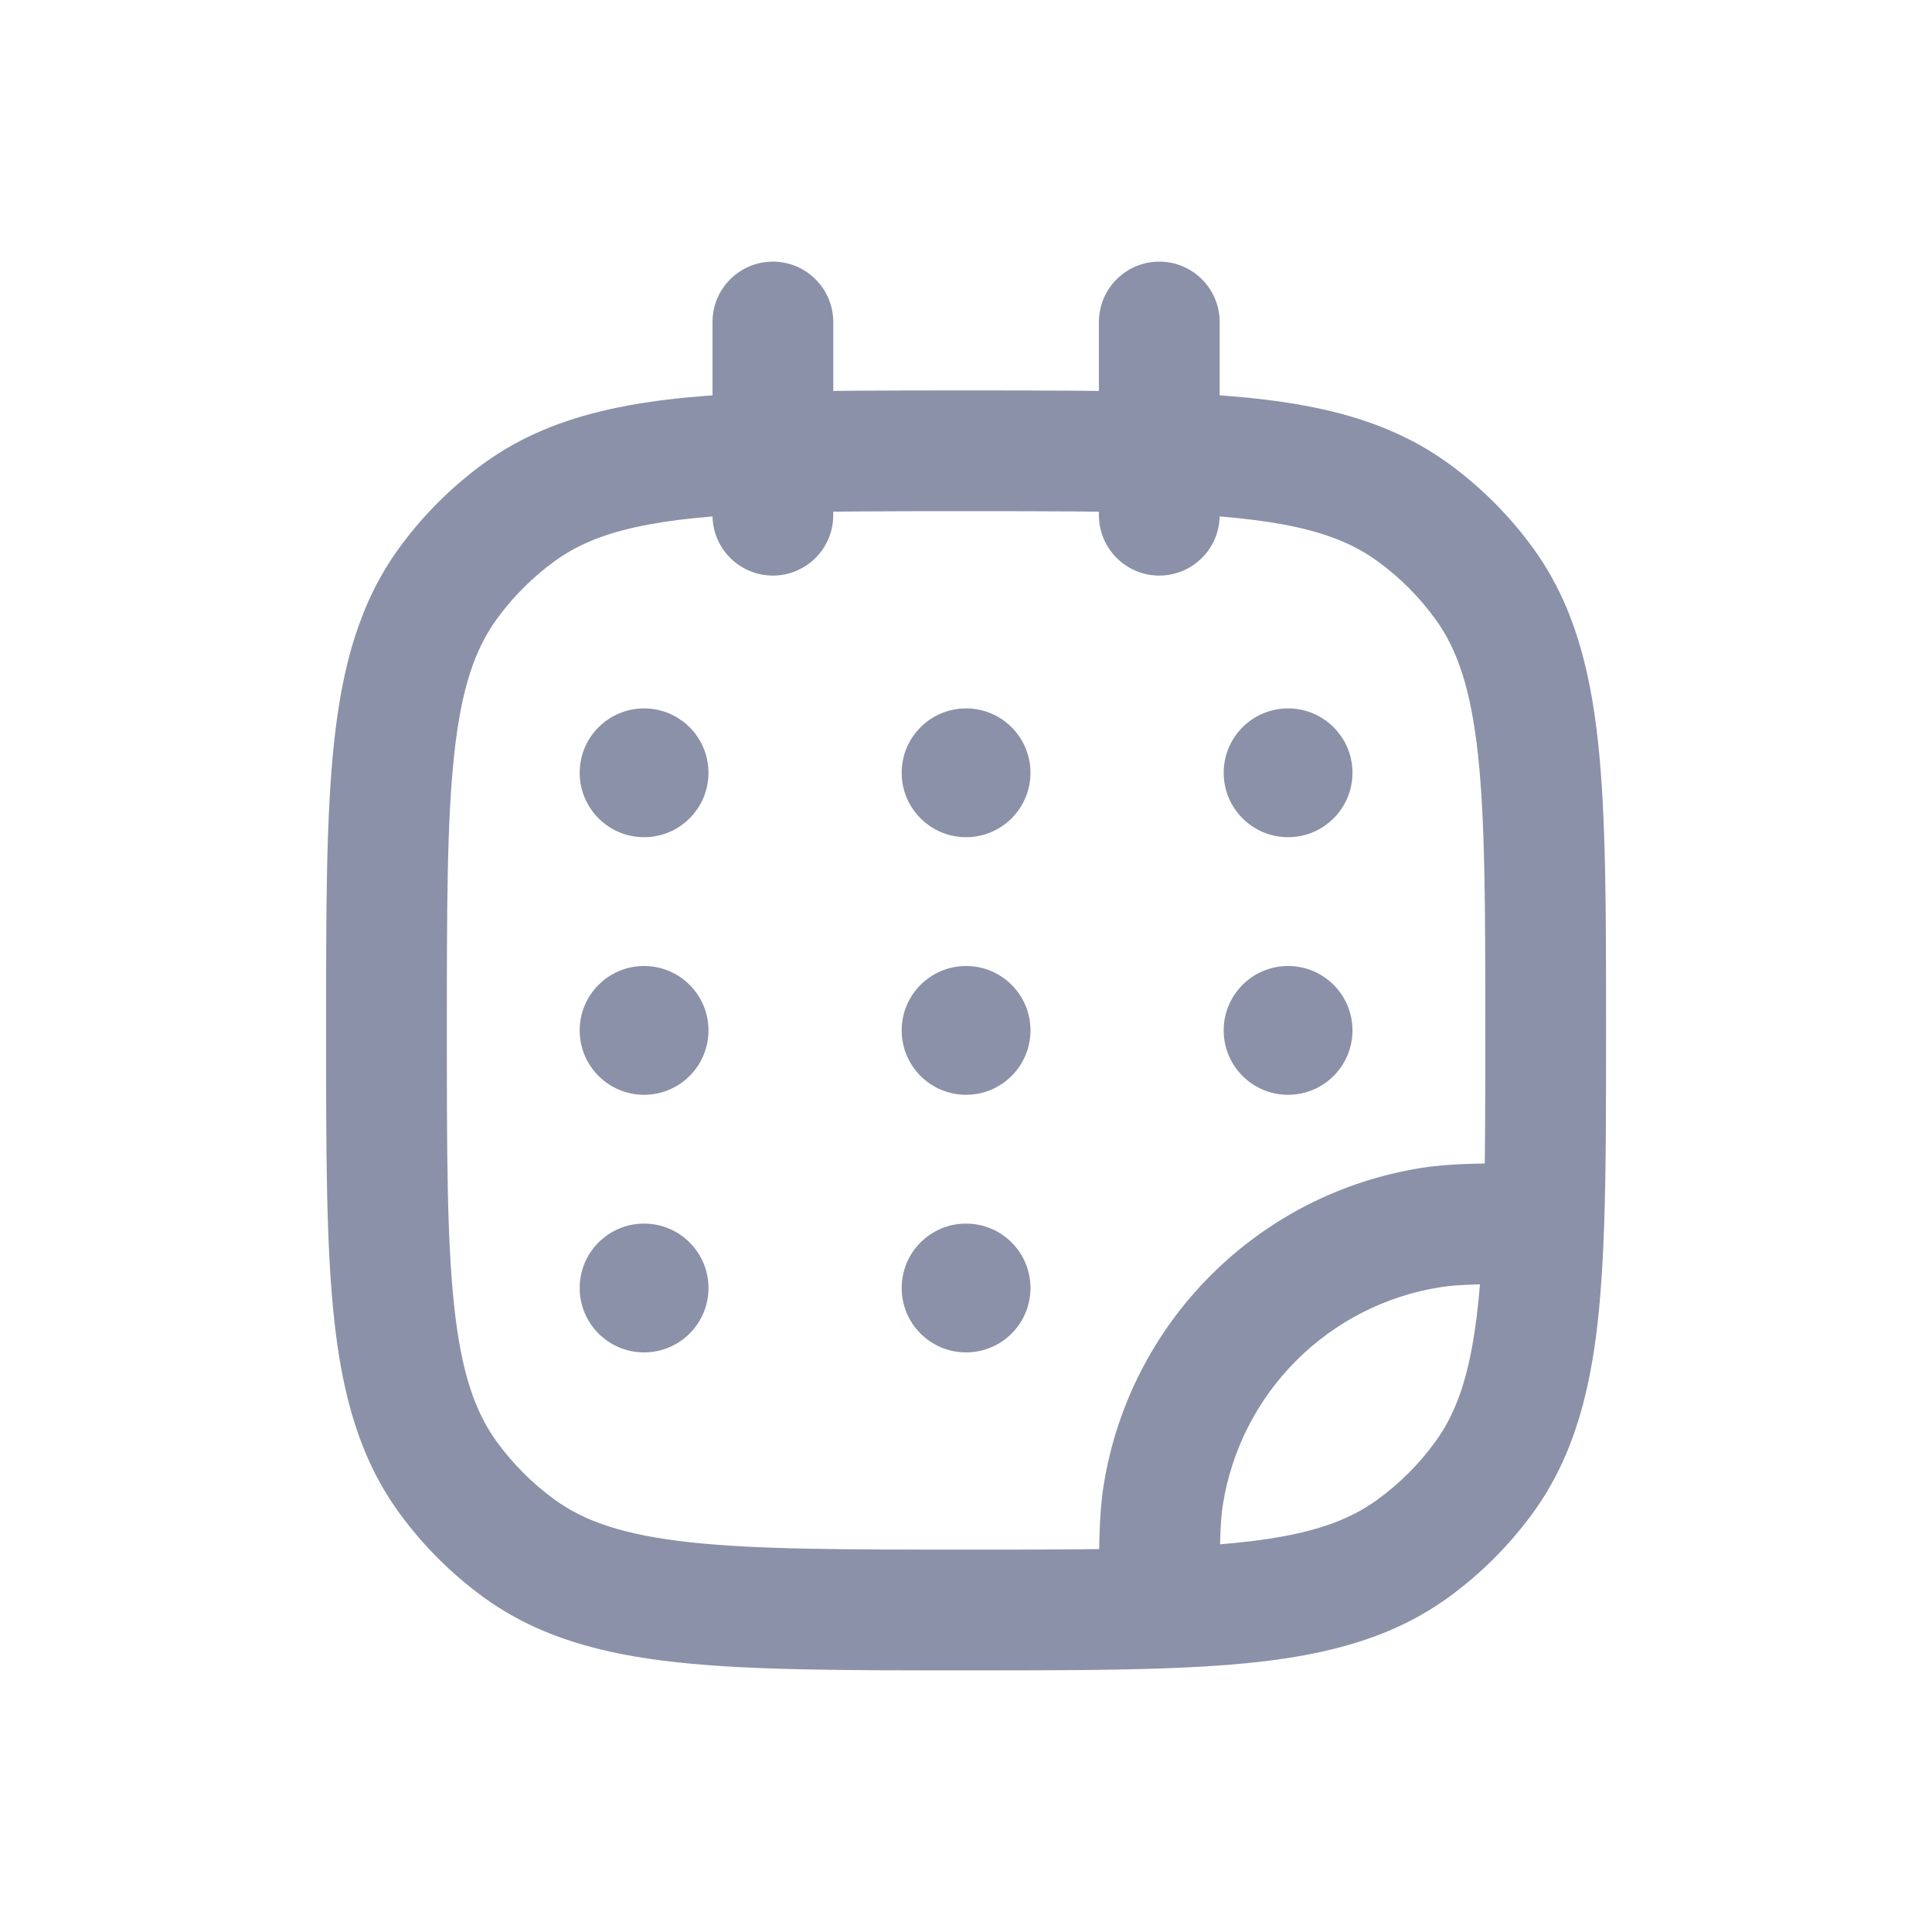 <svg width="24" height="24" viewBox="0 0 24 24" fill="none" xmlns="http://www.w3.org/2000/svg">
<g id="Calender">
<g id="Calender 2">
<path id="Vector" d="M6.45 19.236L6.89 18.629L6.45 19.236ZM5.565 18.351L6.171 17.91L5.565 18.351ZM18.437 18.351L17.83 17.91L18.437 18.351ZM17.552 19.236L17.993 19.843L17.552 19.236ZM17.552 6.364L17.993 5.757L17.552 6.364ZM18.437 7.249L17.83 7.69L18.437 7.249ZM6.45 6.364L6.89 6.971L6.45 6.364ZM5.565 7.249L6.171 7.69L5.565 7.249ZM17.775 15.249L17.658 14.508L17.775 15.249ZM14.45 18.574L13.709 18.457L14.45 18.574ZM13.651 6.4C13.651 6.814 13.987 7.15 14.401 7.15C14.815 7.15 15.151 6.814 15.151 6.4H13.651ZM15.151 4C15.151 3.586 14.815 3.25 14.401 3.25C13.987 3.25 13.651 3.586 13.651 4H15.151ZM8.851 6.4C8.851 6.814 9.187 7.15 9.601 7.15C10.015 7.15 10.351 6.814 10.351 6.4H8.851ZM10.351 4C10.351 3.586 10.015 3.25 9.601 3.25C9.187 3.25 8.851 3.586 8.851 4H10.351ZM19.178 15.2L19.927 15.226L19.178 15.2ZM14.401 19.977L14.427 20.726L14.401 19.977ZM12.001 19.25C10.484 19.25 9.407 19.249 8.575 19.159C7.758 19.07 7.267 18.903 6.89 18.629L6.009 19.843C6.684 20.333 7.469 20.548 8.414 20.65C9.345 20.751 10.518 20.75 12.001 20.75V19.25ZM4.051 12.8C4.051 14.283 4.05 15.456 4.151 16.387C4.253 17.332 4.468 18.117 4.958 18.792L6.171 17.91C5.898 17.534 5.73 17.043 5.642 16.225C5.552 15.394 5.551 14.317 5.551 12.8H4.051ZM6.89 18.629C6.615 18.429 6.372 18.186 6.171 17.91L4.958 18.792C5.251 19.195 5.606 19.55 6.009 19.843L6.89 18.629ZM17.83 17.91C17.63 18.186 17.387 18.429 17.111 18.629L17.993 19.843C18.396 19.55 18.751 19.195 19.044 18.792L17.83 17.91ZM19.951 12.8C19.951 11.317 19.952 10.144 19.851 9.213C19.748 8.268 19.534 7.483 19.044 6.808L17.83 7.69C18.104 8.066 18.271 8.557 18.36 9.375C18.45 10.206 18.451 11.283 18.451 12.8H19.951ZM17.111 6.971C17.387 7.171 17.63 7.414 17.83 7.69L19.044 6.808C18.751 6.405 18.396 6.05 17.993 5.757L17.111 6.971ZM5.551 12.8C5.551 11.283 5.552 10.206 5.642 9.375C5.73 8.557 5.898 8.066 6.171 7.69L4.958 6.808C4.468 7.483 4.253 8.268 4.151 9.213C4.05 10.144 4.051 11.317 4.051 12.8H5.551ZM6.009 5.757C5.606 6.05 5.251 6.405 4.958 6.808L6.171 7.69C6.372 7.414 6.615 7.171 6.89 6.971L6.009 5.757ZM17.658 14.508C15.625 14.83 14.031 16.424 13.709 18.457L15.191 18.692C15.411 17.301 16.502 16.21 17.892 15.99L17.658 14.508ZM10.351 6.4V5.623H8.851V6.4H10.351ZM10.351 5.623V4H8.851V5.623H10.351ZM12.001 4.85C11.07 4.85 10.266 4.85 9.575 4.874L9.626 6.373C10.286 6.35 11.062 6.35 12.001 6.35V4.85ZM9.575 4.874C8.074 4.925 6.932 5.087 6.009 5.757L6.89 6.971C7.415 6.59 8.144 6.423 9.626 6.373L9.575 4.874ZM15.151 6.4V5.623H13.651V6.4H15.151ZM15.151 5.623V4H13.651V5.623H15.151ZM12.001 6.35C12.94 6.35 13.715 6.35 14.375 6.373L14.427 4.874C13.735 4.85 12.932 4.85 12.001 4.85V6.35ZM14.375 6.373C15.857 6.423 16.587 6.59 17.111 6.971L17.993 5.757C17.07 5.087 15.927 4.925 14.427 4.874L14.375 6.373ZM19.178 14.45C18.477 14.45 18.038 14.448 17.658 14.508L17.892 15.99C18.127 15.953 18.422 15.95 19.178 15.95L19.178 14.45ZM18.451 12.8C18.451 13.739 18.451 14.514 18.428 15.174L19.927 15.226C19.951 14.535 19.951 13.731 19.951 12.8H18.451ZM18.428 15.174C18.377 16.656 18.211 17.386 17.83 17.91L19.044 18.792C19.714 17.869 19.876 16.726 19.927 15.226L18.428 15.174ZM15.151 19.977C15.151 19.222 15.154 18.927 15.191 18.692L13.709 18.457C13.649 18.837 13.651 19.276 13.651 19.977L15.151 19.977ZM12.001 20.75C12.932 20.75 13.735 20.75 14.427 20.726L14.375 19.227C13.715 19.25 12.94 19.25 12.001 19.25V20.75ZM14.427 20.726C15.927 20.675 17.07 20.513 17.993 19.843L17.111 18.629C16.587 19.011 15.857 19.177 14.375 19.227L14.427 20.726Z" fill="#8B91A8"/>
<g id="Vector_2">
<path d="M8.801 9.6C8.801 10.041 8.443 10.4 8.001 10.4C7.559 10.4 7.201 10.041 7.201 9.6C7.201 9.158 7.559 8.8 8.001 8.8C8.443 8.8 8.801 9.158 8.801 9.6Z" fill="#8B91A8"/>
<path d="M8.801 12.8C8.801 13.242 8.443 13.6 8.001 13.6C7.559 13.6 7.201 13.242 7.201 12.8C7.201 12.358 7.559 12 8.001 12C8.443 12 8.801 12.358 8.801 12.8Z" fill="#8B91A8"/>
<path d="M12.801 9.6C12.801 10.041 12.443 10.4 12.001 10.4C11.559 10.4 11.201 10.041 11.201 9.6C11.201 9.158 11.559 8.8 12.001 8.8C12.443 8.8 12.801 9.158 12.801 9.6Z" fill="#8B91A8"/>
<path d="M12.801 12.8C12.801 13.242 12.443 13.6 12.001 13.6C11.559 13.6 11.201 13.242 11.201 12.8C11.201 12.358 11.559 12 12.001 12C12.443 12 12.801 12.358 12.801 12.8Z" fill="#8B91A8"/>
<path d="M12.801 16C12.801 16.442 12.443 16.8 12.001 16.8C11.559 16.8 11.201 16.442 11.201 16C11.201 15.558 11.559 15.2 12.001 15.2C12.443 15.2 12.801 15.558 12.801 16Z" fill="#8B91A8"/>
<path d="M16.801 9.6C16.801 10.041 16.443 10.4 16.001 10.4C15.559 10.4 15.201 10.041 15.201 9.6C15.201 9.158 15.559 8.8 16.001 8.8C16.443 8.8 16.801 9.158 16.801 9.6Z" fill="#8B91A8"/>
<path d="M16.801 12.8C16.801 13.242 16.443 13.6 16.001 13.6C15.559 13.6 15.201 13.242 15.201 12.8C15.201 12.358 15.559 12 16.001 12C16.443 12 16.801 12.358 16.801 12.8Z" fill="#8B91A8"/>
<path d="M8.801 16C8.801 16.442 8.443 16.8 8.001 16.8C7.559 16.8 7.201 16.442 7.201 16C7.201 15.558 7.559 15.2 8.001 15.2C8.443 15.2 8.801 15.558 8.801 16Z" fill="#8B91A8"/>
</g>
</g>
</g>
</svg>
